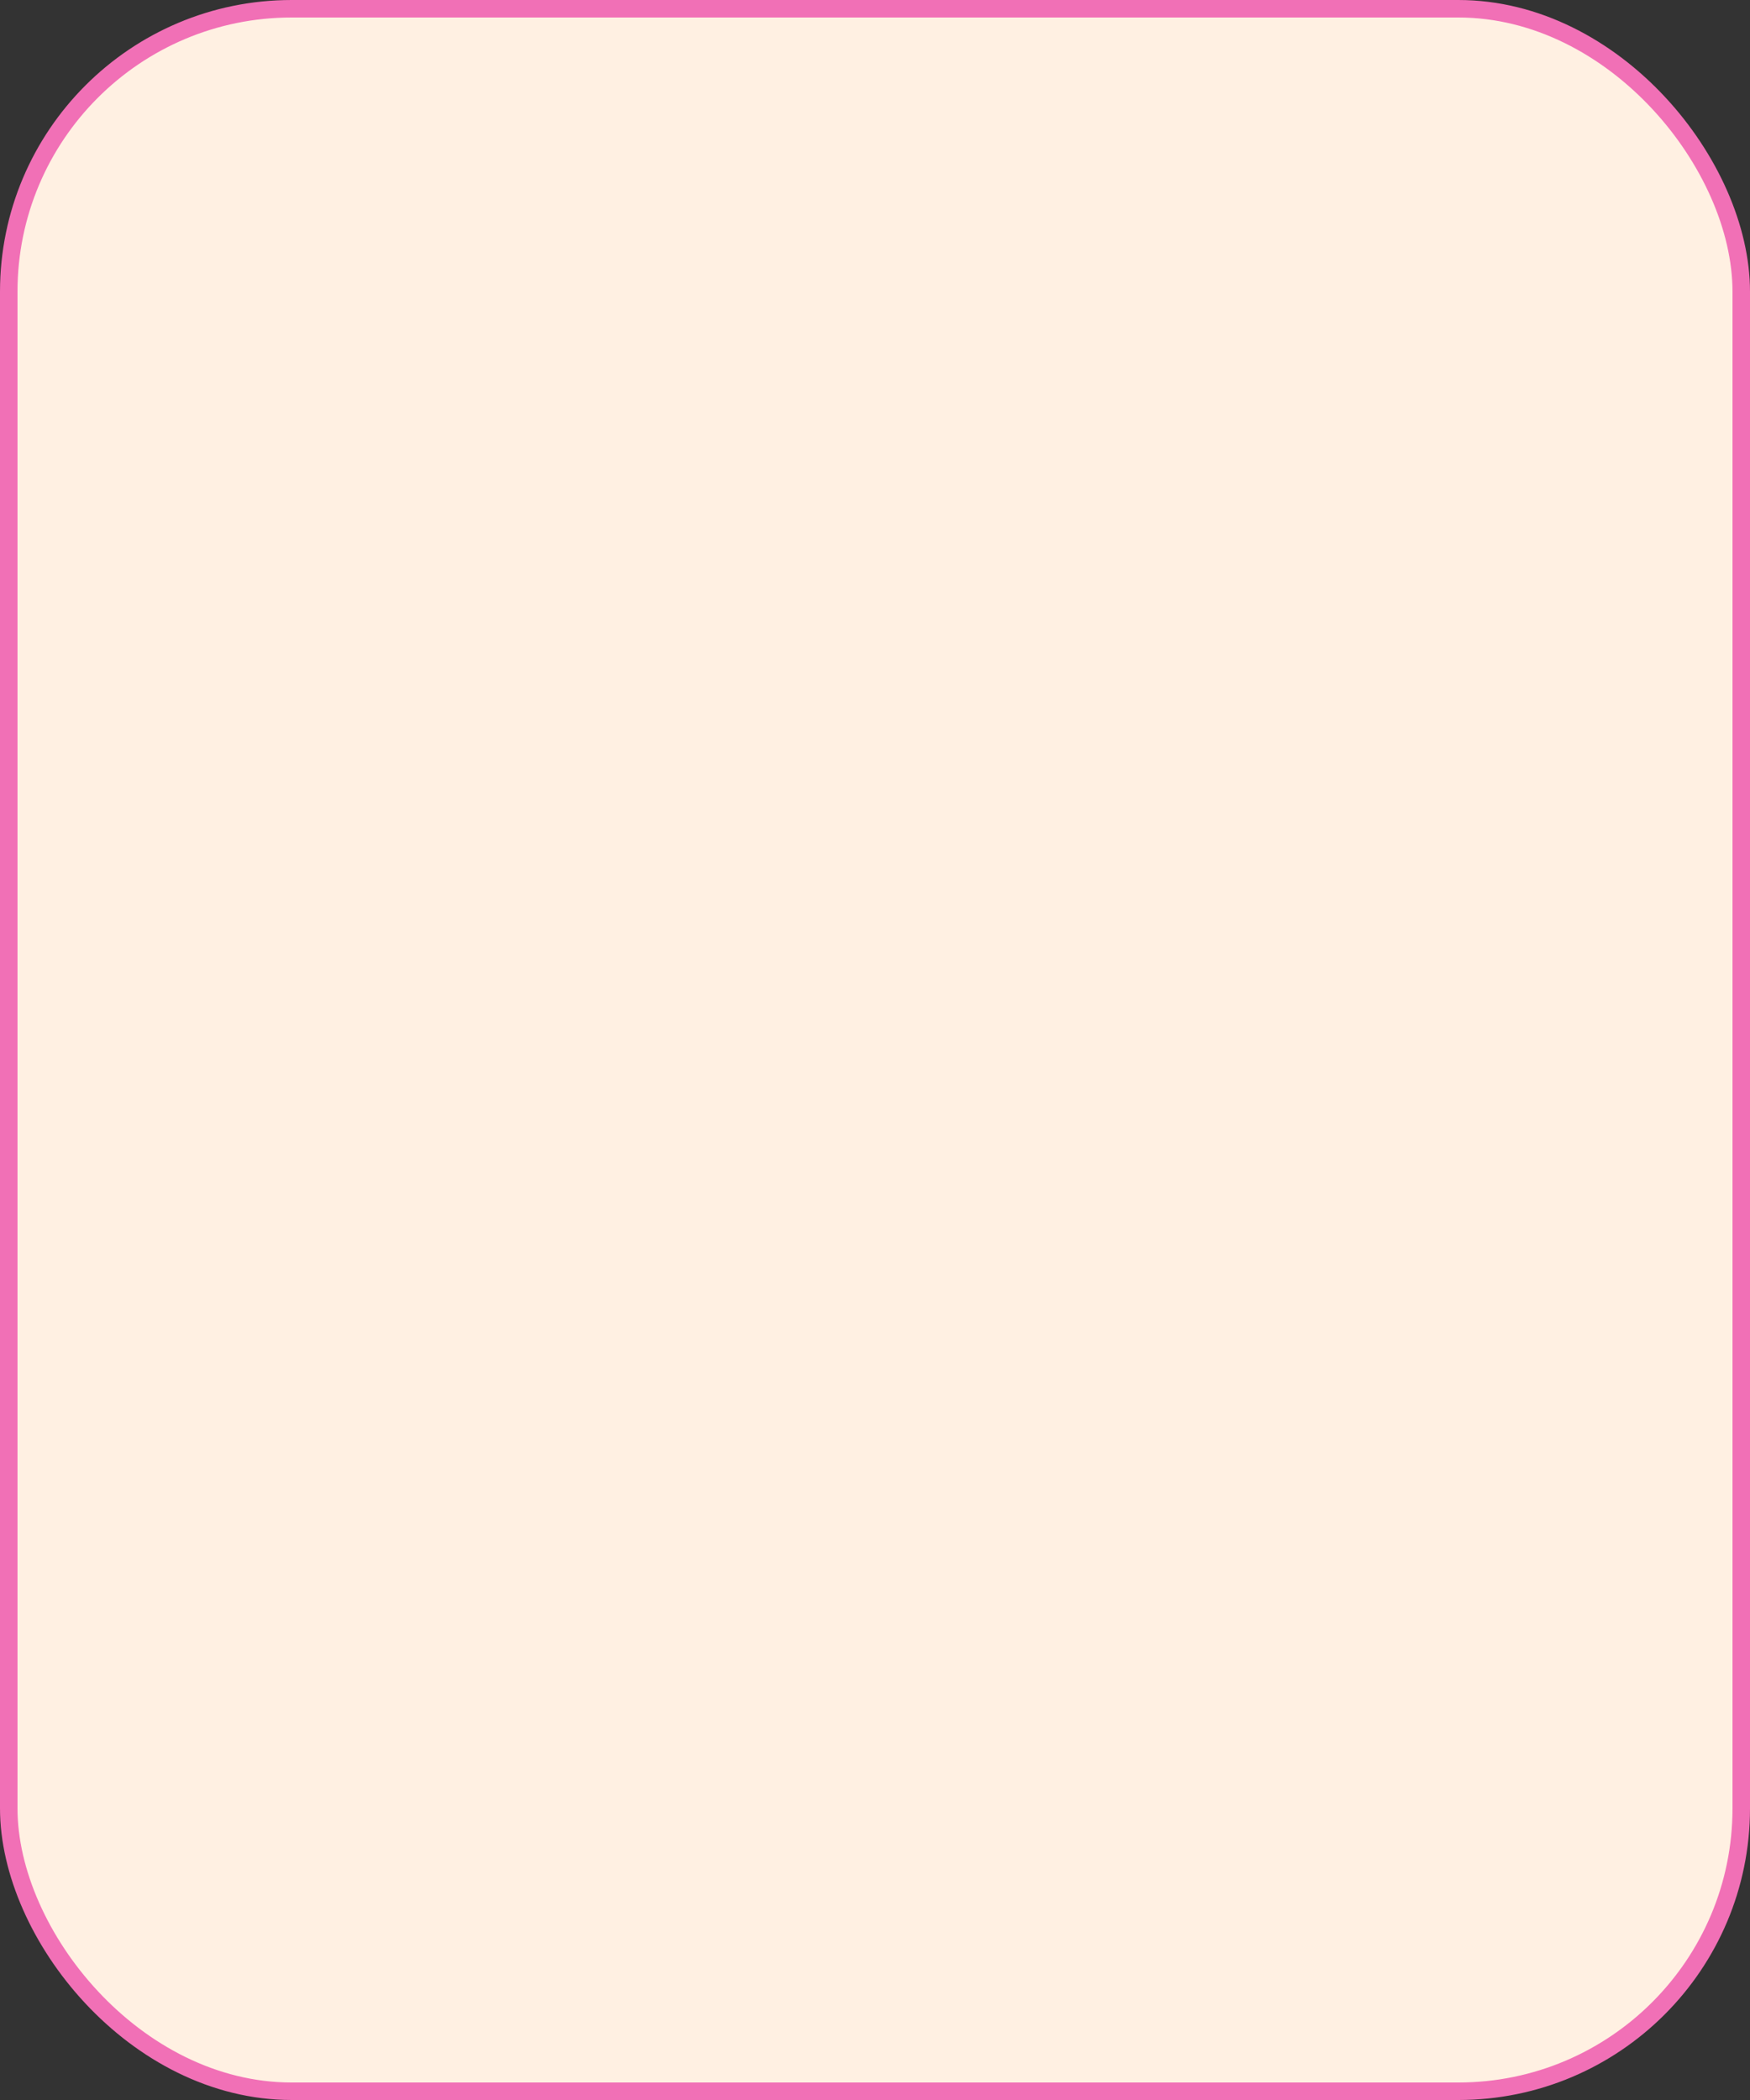 <?xml version="1.0" encoding="UTF-8"?> <svg xmlns="http://www.w3.org/2000/svg" width="3000" height="3600" viewBox="0 0 3000 3600" fill="none"><rect x="0" y="0" width="3000" height="3600" fill="#333333" stroke="none"/> <rect x="15" y="15" width="2970" height="3570" rx="485" fill="#FFF0E2" stroke="#F170B6" stroke-width="30"></rect> </svg> 